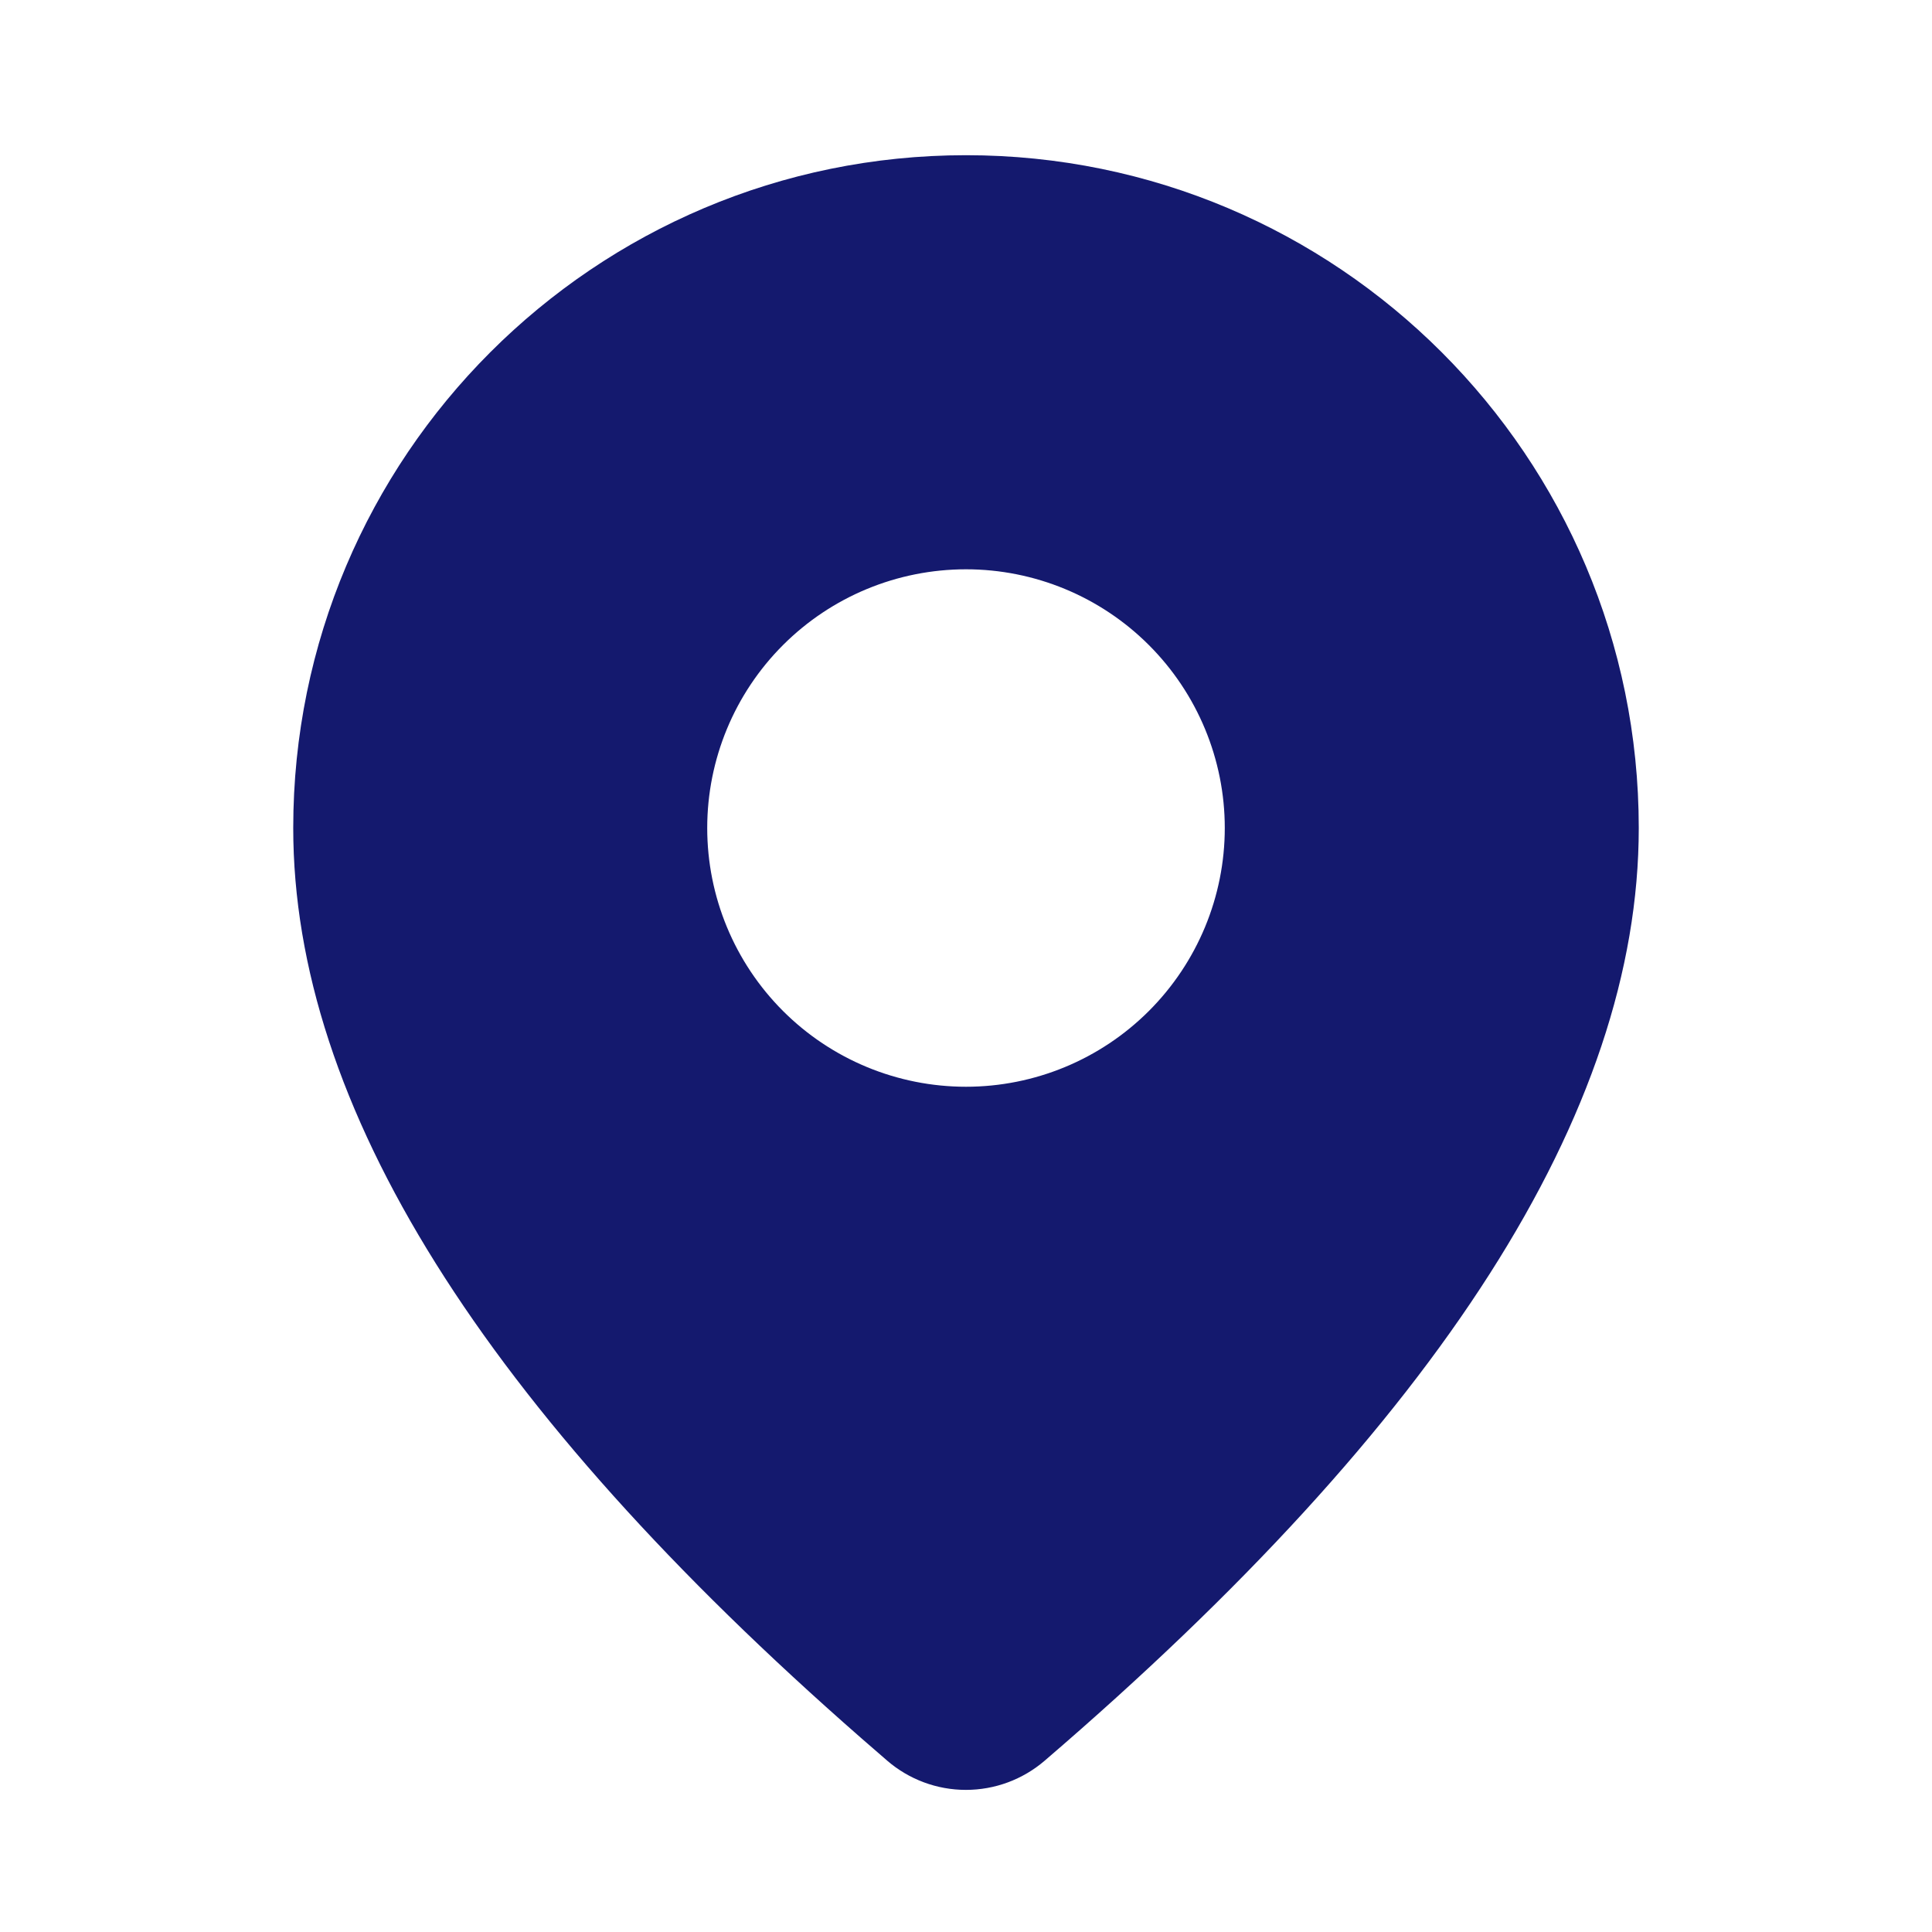 <svg width="18" height="18" viewBox="0 0 18 18" fill="none" xmlns="http://www.w3.org/2000/svg">
<path d="M9 1.446C12.462 1.446 15.268 4.253 15.268 7.714C15.268 10.363 13.407 13.249 9.733 16.404C9.528 16.58 9.268 16.676 8.999 16.676C8.729 16.676 8.469 16.579 8.265 16.403L8.022 16.192C4.511 13.119 2.732 10.304 2.732 7.714C2.732 4.253 5.538 1.446 9 1.446ZM9 5.304C8.36 5.304 7.747 5.558 7.295 6.01C6.843 6.462 6.589 7.075 6.589 7.714C6.589 8.354 6.843 8.967 7.295 9.419C7.747 9.871 8.36 10.125 9 10.125C9.639 10.125 10.252 9.871 10.704 9.419C11.156 8.967 11.411 8.354 11.411 7.714C11.411 7.075 11.156 6.462 10.704 6.01C10.252 5.558 9.639 5.304 9 5.304Z" fill="#14196E"/>
</svg>
